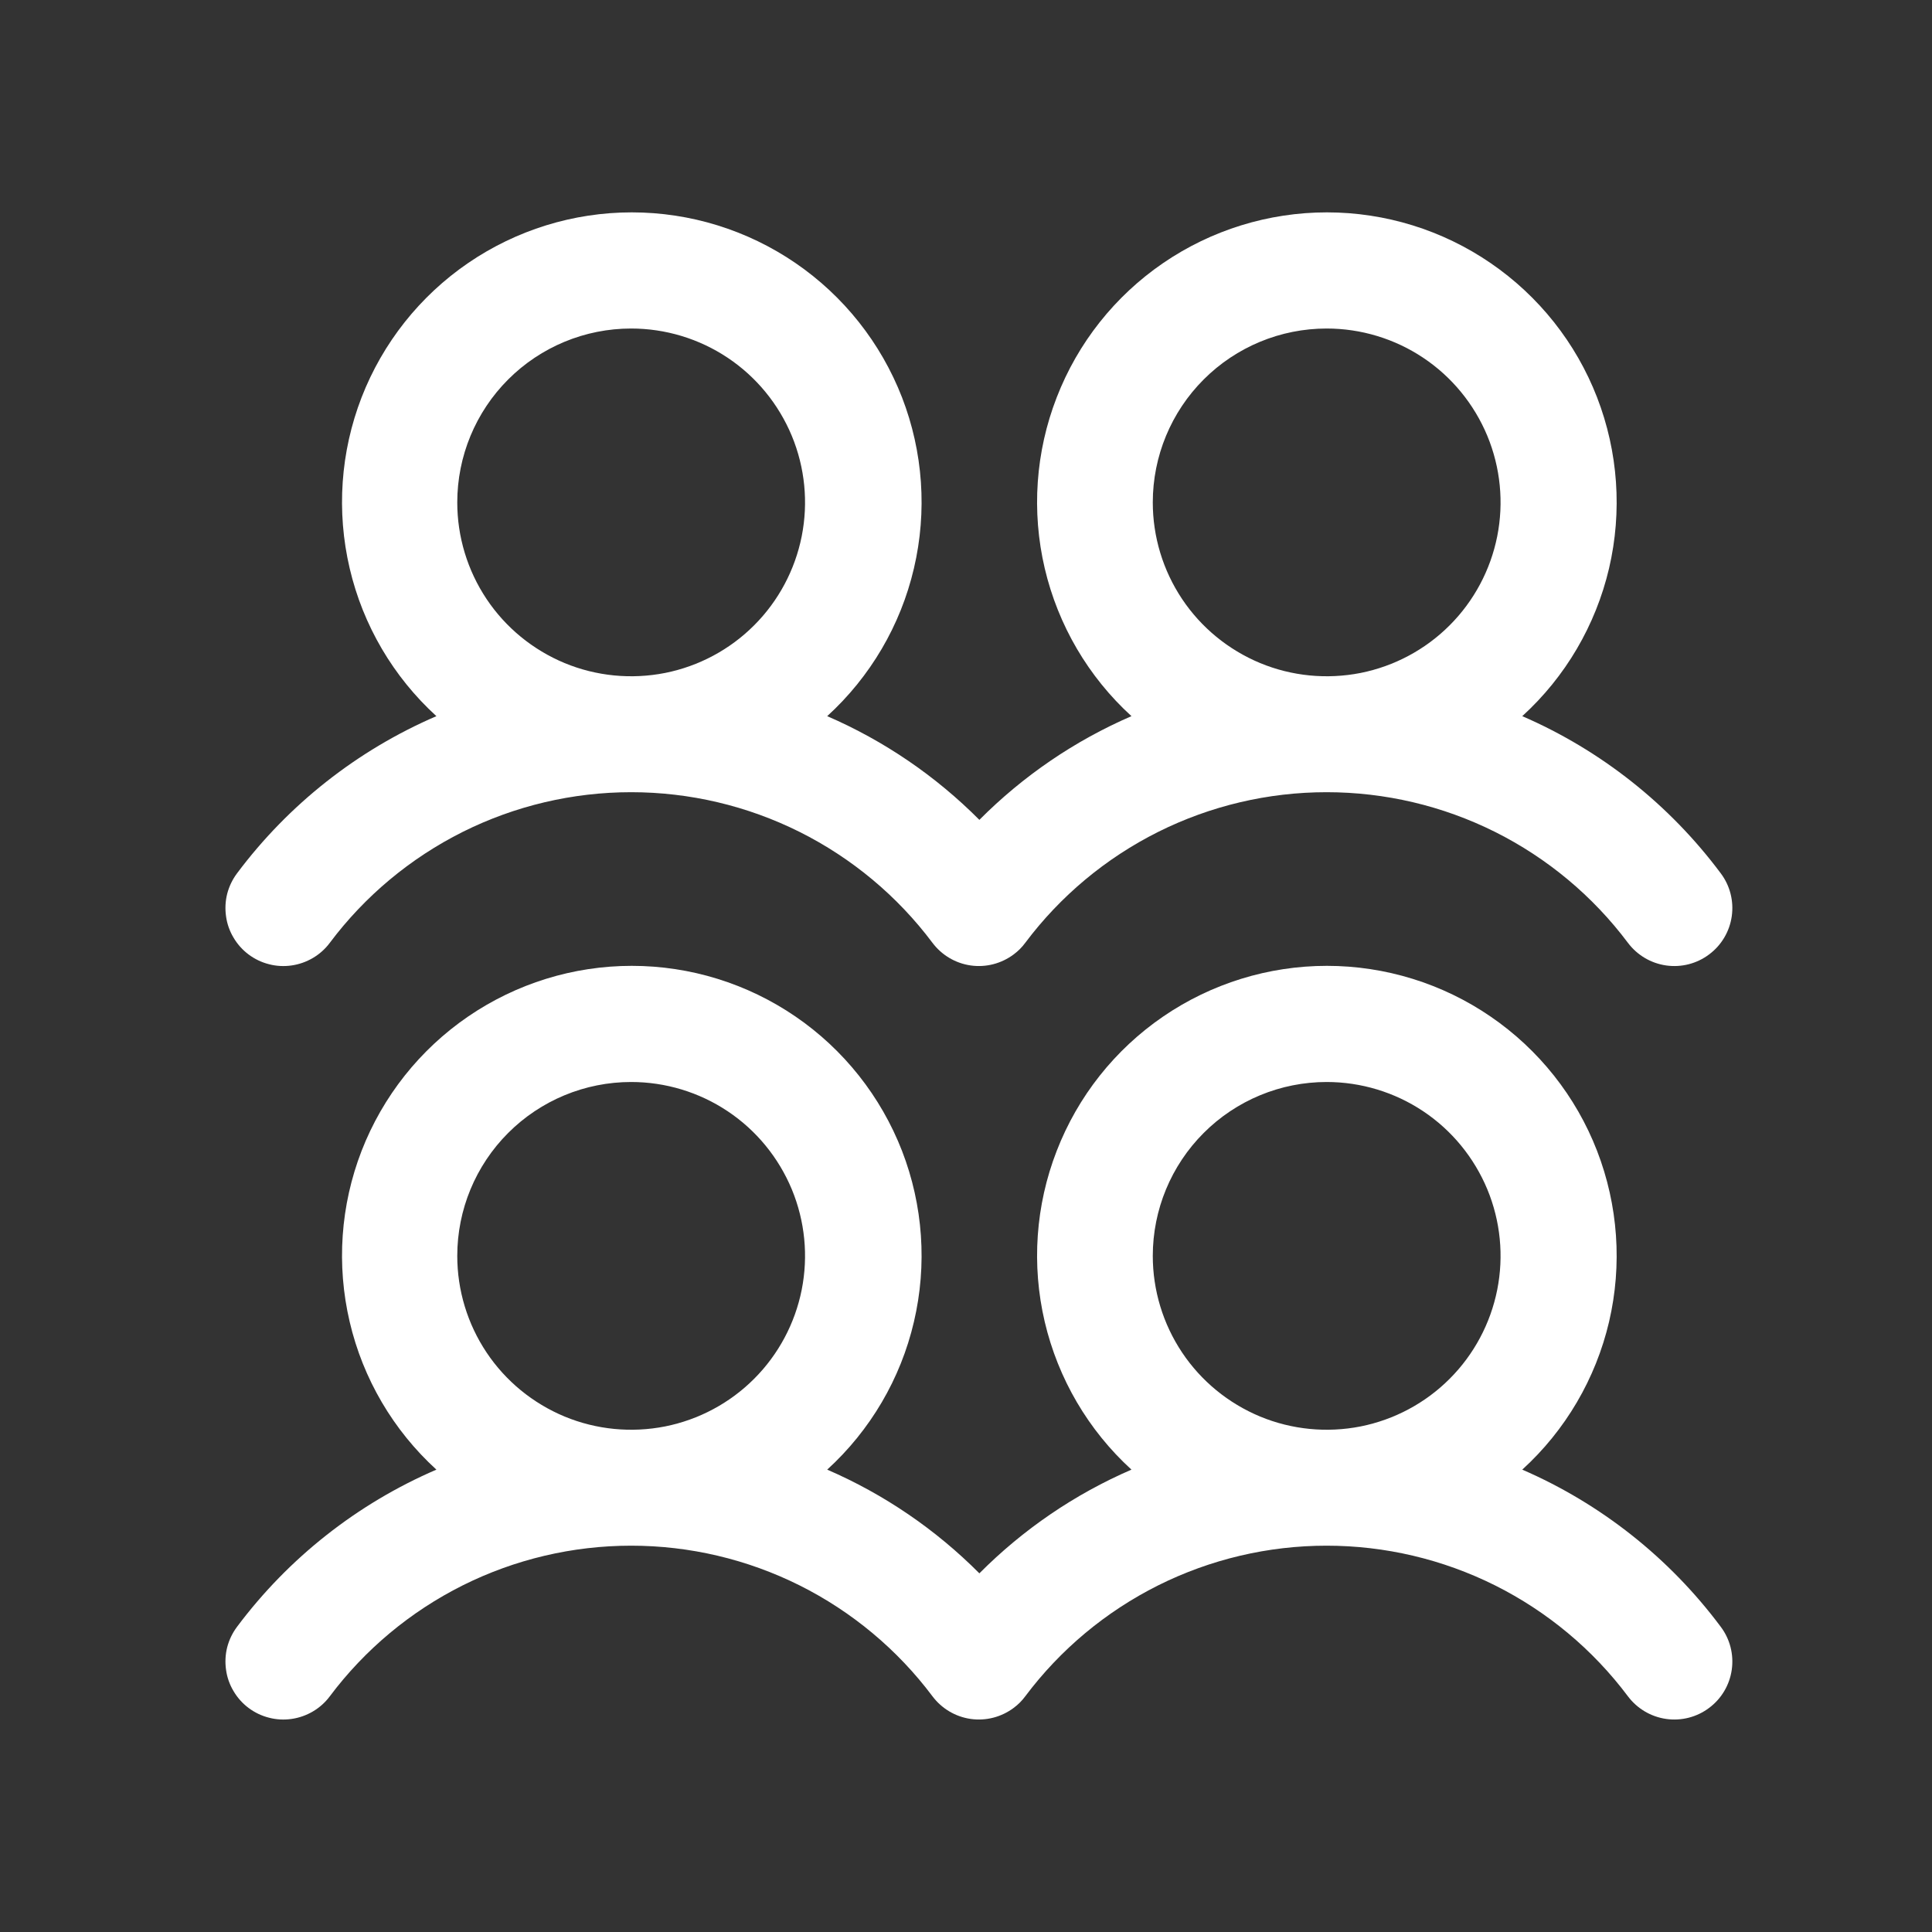 <svg width="25" height="25" viewBox="0 0 25 25" fill="none" xmlns="http://www.w3.org/2000/svg">
<rect x="0" y="0" width="25" height="25" fill="#333333" stroke="none"/>
<path d="M3.217 12.351C3.296 12.41 3.385 12.453 3.481 12.477C3.576 12.502 3.676 12.507 3.773 12.493C3.871 12.479 3.964 12.446 4.049 12.396C4.134 12.346 4.208 12.28 4.267 12.201C4.721 11.595 5.31 11.104 5.987 10.765C6.664 10.427 7.41 10.251 8.167 10.251C8.924 10.251 9.67 10.427 10.347 10.765C11.024 11.104 11.613 11.595 12.067 12.201C12.187 12.36 12.364 12.465 12.561 12.493C12.758 12.521 12.958 12.469 13.117 12.35C13.174 12.308 13.224 12.258 13.266 12.201C13.72 11.595 14.309 11.104 14.986 10.765C15.663 10.427 16.409 10.251 17.166 10.251C17.923 10.251 18.669 10.427 19.346 10.765C20.023 11.104 20.612 11.595 21.066 12.201C21.186 12.36 21.363 12.465 21.56 12.493C21.757 12.521 21.957 12.47 22.116 12.35C22.276 12.231 22.381 12.053 22.409 11.856C22.437 11.659 22.386 11.459 22.266 11.3C21.602 10.41 20.717 9.709 19.698 9.267C20.257 8.758 20.648 8.091 20.821 7.355C20.993 6.618 20.939 5.847 20.666 5.142C20.393 4.437 19.912 3.831 19.288 3.404C18.665 2.977 17.926 2.748 17.17 2.748C16.414 2.748 15.675 2.977 15.051 3.404C14.427 3.831 13.947 4.437 13.674 5.142C13.4 5.847 13.346 6.618 13.519 7.355C13.692 8.091 14.083 8.758 14.641 9.267C13.906 9.585 13.238 10.041 12.673 10.609C12.108 10.041 11.439 9.585 10.704 9.267C11.262 8.758 11.654 8.091 11.826 7.355C11.999 6.618 11.945 5.847 11.672 5.142C11.398 4.437 10.918 3.831 10.294 3.404C9.67 2.977 8.932 2.748 8.175 2.748C7.419 2.748 6.681 2.977 6.057 3.404C5.433 3.831 4.953 4.437 4.679 5.142C4.406 5.847 4.352 6.618 4.525 7.355C4.697 8.091 5.089 8.758 5.647 9.267C4.624 9.708 3.734 10.409 3.067 11.301C3.008 11.38 2.965 11.469 2.94 11.565C2.916 11.66 2.911 11.759 2.925 11.857C2.938 11.954 2.971 12.048 3.022 12.133C3.072 12.218 3.138 12.292 3.217 12.351ZM17.167 4.251C17.612 4.251 18.047 4.383 18.417 4.63C18.787 4.877 19.075 5.229 19.246 5.64C19.416 6.051 19.461 6.503 19.374 6.94C19.287 7.376 19.073 7.777 18.758 8.092C18.443 8.407 18.042 8.621 17.606 8.708C17.169 8.794 16.717 8.75 16.306 8.58C15.895 8.409 15.543 8.121 15.296 7.751C15.049 7.381 14.917 6.946 14.917 6.501C14.917 5.904 15.154 5.332 15.576 4.91C15.998 4.488 16.57 4.251 17.167 4.251ZM8.167 4.251C8.612 4.251 9.047 4.383 9.417 4.63C9.787 4.877 10.075 5.229 10.246 5.64C10.416 6.051 10.461 6.503 10.374 6.94C10.287 7.376 10.073 7.777 9.758 8.092C9.443 8.407 9.042 8.621 8.606 8.708C8.169 8.794 7.717 8.75 7.306 8.58C6.895 8.409 6.543 8.121 6.296 7.751C6.049 7.381 5.917 6.946 5.917 6.501C5.917 5.904 6.154 5.332 6.576 4.91C6.998 4.488 7.57 4.251 8.167 4.251ZM19.698 19.017C20.257 18.508 20.648 17.841 20.821 17.105C20.993 16.368 20.939 15.597 20.666 14.892C20.393 14.187 19.912 13.581 19.288 13.154C18.665 12.727 17.926 12.498 17.17 12.498C16.414 12.498 15.675 12.727 15.051 13.154C14.427 13.581 13.947 14.187 13.674 14.892C13.4 15.597 13.346 16.368 13.519 17.105C13.692 17.841 14.083 18.508 14.641 19.017C13.906 19.335 13.238 19.791 12.673 20.359C12.108 19.791 11.439 19.335 10.704 19.017C11.262 18.508 11.654 17.841 11.826 17.105C11.999 16.368 11.945 15.597 11.672 14.892C11.398 14.187 10.918 13.581 10.294 13.154C9.67 12.727 8.932 12.498 8.175 12.498C7.419 12.498 6.681 12.727 6.057 13.154C5.433 13.581 4.953 14.187 4.679 14.892C4.406 15.597 4.352 16.368 4.525 17.105C4.697 17.841 5.089 18.508 5.647 19.017C4.624 19.458 3.734 20.159 3.067 21.051C3.008 21.13 2.965 21.219 2.94 21.315C2.916 21.41 2.911 21.509 2.925 21.607C2.938 21.704 2.971 21.798 3.022 21.883C3.072 21.968 3.138 22.042 3.217 22.101C3.296 22.16 3.385 22.203 3.481 22.227C3.576 22.252 3.676 22.257 3.773 22.243C3.871 22.229 3.964 22.196 4.049 22.146C4.134 22.096 4.208 22.03 4.267 21.951C4.721 21.345 5.31 20.854 5.987 20.515C6.664 20.177 7.41 20.001 8.167 20.001C8.924 20.001 9.67 20.177 10.347 20.515C11.024 20.854 11.613 21.345 12.067 21.951C12.187 22.11 12.364 22.215 12.561 22.243C12.758 22.271 12.958 22.219 13.117 22.1C13.174 22.058 13.224 22.008 13.266 21.951C13.72 21.345 14.309 20.854 14.986 20.515C15.663 20.177 16.409 20.001 17.166 20.001C17.923 20.001 18.669 20.177 19.346 20.515C20.023 20.854 20.612 21.345 21.066 21.951C21.186 22.11 21.363 22.215 21.56 22.243C21.757 22.271 21.957 22.22 22.116 22.1C22.276 21.981 22.381 21.803 22.409 21.606C22.437 21.409 22.386 21.209 22.266 21.05C21.602 20.16 20.717 19.459 19.698 19.017ZM8.167 14.001C8.612 14.001 9.047 14.133 9.417 14.38C9.787 14.627 10.075 14.979 10.246 15.39C10.416 15.801 10.461 16.253 10.374 16.69C10.287 17.126 10.073 17.527 9.758 17.842C9.443 18.157 9.042 18.371 8.606 18.458C8.169 18.544 7.717 18.5 7.306 18.33C6.895 18.159 6.543 17.871 6.296 17.501C6.049 17.131 5.917 16.696 5.917 16.251C5.917 15.654 6.154 15.082 6.576 14.66C6.998 14.238 7.57 14.001 8.167 14.001ZM17.167 14.001C17.612 14.001 18.047 14.133 18.417 14.38C18.787 14.627 19.075 14.979 19.246 15.39C19.416 15.801 19.461 16.253 19.374 16.69C19.287 17.126 19.073 17.527 18.758 17.842C18.443 18.157 18.042 18.371 17.606 18.458C17.169 18.544 16.717 18.5 16.306 18.33C15.895 18.159 15.543 17.871 15.296 17.501C15.049 17.131 14.917 16.696 14.917 16.251C14.917 15.654 15.154 15.082 15.576 14.66C15.998 14.238 16.57 14.001 17.167 14.001Z" fill="white"/>
</svg>
